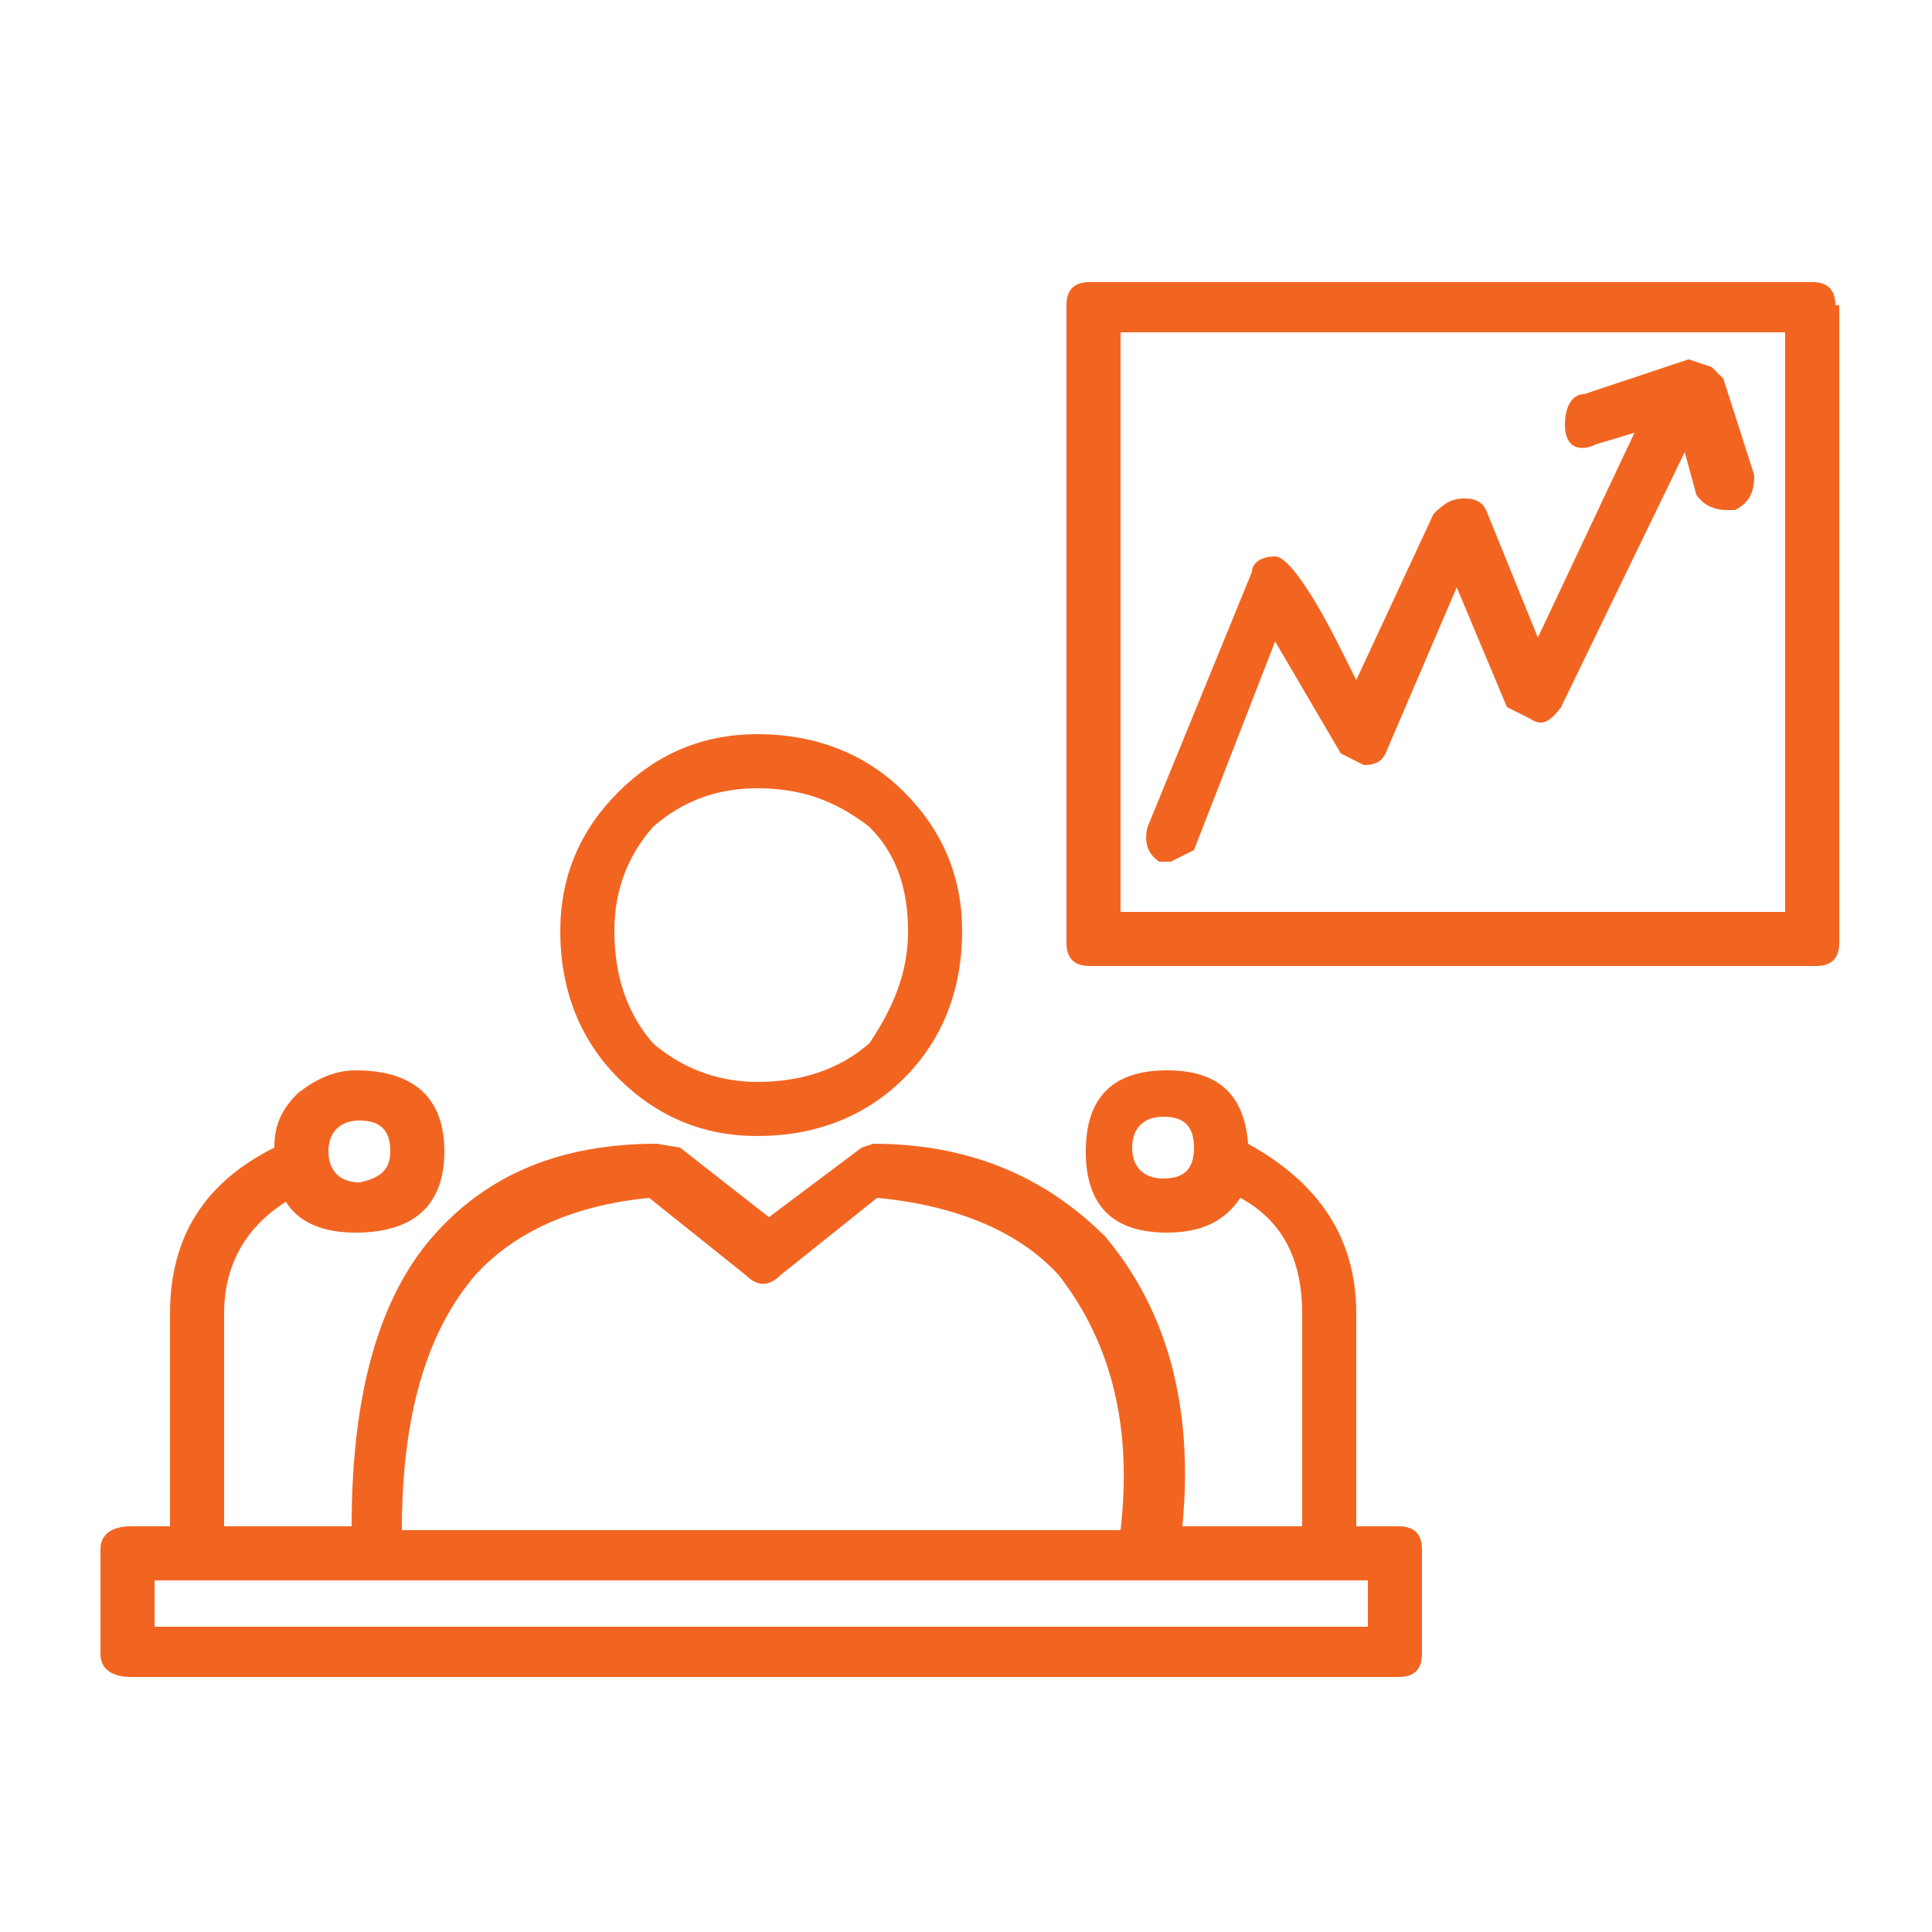 <?xml version="1.0" encoding="utf-8"?>
<!-- Generator: Adobe Illustrator 21.0.0, SVG Export Plug-In . SVG Version: 6.00 Build 0)  -->
<svg version="1.1" id="Layer_1" xmlns="http://www.w3.org/2000/svg" xmlns:xlink="http://www.w3.org/1999/xlink" x="0px" y="0px"
	 viewBox="0 0 50 50" style="enable-background:new 0 0 50 50;" xml:space="preserve">
<style type="text/css">
	.st0{fill:#F26521;}
</style>
<g transform="matrix( 1, 0, 0, 1, 0,0) ">
	<g>
		<g id="Layer0_0_FILL">
			<path class="st0" d="M47.5,7.9c0-0.4-0.2-0.6-0.6-0.6H28.2c-0.4,0-0.6,0.2-0.6,0.6v16.5c0,0.4,0.2,0.6,0.6,0.6H47
				c0.4,0,0.6-0.2,0.6-0.6V7.9 M46.2,8.6v15H29v-15H46.2 M41.3,11.5l1-0.3l-2.5,5.3l-1.3-3.2c-0.1-0.3-0.3-0.4-0.6-0.4
				c-0.3,0-0.5,0.1-0.8,0.4l-2,4.3l-0.4-0.8c-0.8-1.6-1.4-2.4-1.7-2.4c-0.4,0-0.6,0.2-0.6,0.4l-2.7,6.6c-0.1,0.4,0,0.7,0.3,0.9h0.3
				l0.6-0.3l2.1-5.4l1.7,2.9l0.6,0.3c0.3,0,0.5-0.1,0.6-0.4l1.8-4.2l1.3,3.1l0.6,0.3c0.3,0.2,0.5,0.1,0.8-0.3l3.2-6.6l0.3,1.1
				c0.2,0.3,0.5,0.4,0.8,0.4h0.2c0.4-0.2,0.5-0.5,0.5-0.9l-0.8-2.5l-0.3-0.3l-0.6-0.2l-2.7,0.9c-0.3,0-0.5,0.3-0.5,0.8
				C40.5,11.6,40.9,11.7,41.3,11.5 M17,29.6c-2.5,0-4.4,0.8-5.8,2.4c-1.4,1.6-2.1,4.1-2.1,7.5H5.8V34c0-1.2,0.5-2.2,1.6-2.9
				c0.3,0.5,0.9,0.8,1.8,0.8c1.5,0,2.3-0.7,2.3-2.1s-0.8-2.1-2.3-2.1c-0.5,0-1,0.2-1.5,0.6c-0.4,0.4-0.6,0.8-0.6,1.4
				C5.3,30.6,4.4,32,4.4,34v5.5h-1c-0.5,0-0.8,0.2-0.8,0.6v2.7c0,0.4,0.3,0.6,0.8,0.6h32.8c0.4,0,0.6-0.2,0.6-0.6v-2.7
				c0-0.4-0.2-0.6-0.6-0.6h-1.1V34c0-2-1-3.4-2.8-4.4c-0.1-1.3-0.8-1.9-2.1-1.9c-1.4,0-2.1,0.7-2.1,2.1c0,1.4,0.7,2.1,2.1,2.1
				c0.9,0,1.5-0.3,1.9-0.9c1.1,0.6,1.6,1.6,1.6,3v5.5h-3.1c0.3-3.1-0.4-5.6-2-7.5c-1.6-1.6-3.6-2.4-6-2.4l-0.3,0.1l-2.4,1.8
				l-2.3-1.8L17,29.6 M12.3,33c1-1.1,2.5-1.8,4.5-2l2.5,2c0.3,0.3,0.6,0.3,0.9,0l2.5-2c2.1,0.2,3.7,0.9,4.7,2c1.4,1.8,1.9,4,1.6,6.6
				H10.4C10.4,36.5,11.1,34.4,12.3,33 M9.3,29c0.5,0,0.8,0.2,0.8,0.8c0,0.5-0.3,0.7-0.8,0.8c-0.5,0-0.8-0.3-0.8-0.8
				C8.5,29.3,8.8,29,9.3,29 M4,42.1v-1.2h31.4v1.2H4 M30.1,30.5c-0.5,0-0.8-0.3-0.8-0.8c0-0.5,0.3-0.8,0.8-0.8
				c0.5,0,0.8,0.2,0.8,0.8C30.9,30.3,30.6,30.5,30.1,30.5 M24.9,24.1c0-1.4-0.5-2.6-1.5-3.6S21.1,19,19.6,19c-1.4,0-2.6,0.5-3.6,1.5
				s-1.5,2.2-1.5,3.6c0,1.5,0.5,2.8,1.5,3.8s2.2,1.5,3.6,1.5c1.5,0,2.8-0.5,3.8-1.5S24.9,25.6,24.9,24.1 M22.5,21.4
				c0.7,0.7,1,1.6,1,2.7c0,1.1-0.4,2-1,2.9c-0.8,0.7-1.8,1-2.9,1c-1.1,0-2-0.4-2.7-1c-0.7-0.8-1-1.8-1-2.9c0-1,0.3-1.9,1-2.7
				c0.8-0.7,1.7-1,2.7-1C20.7,20.4,21.6,20.7,22.5,21.4z"/>
		</g>
	</g>
</g>
</svg>
